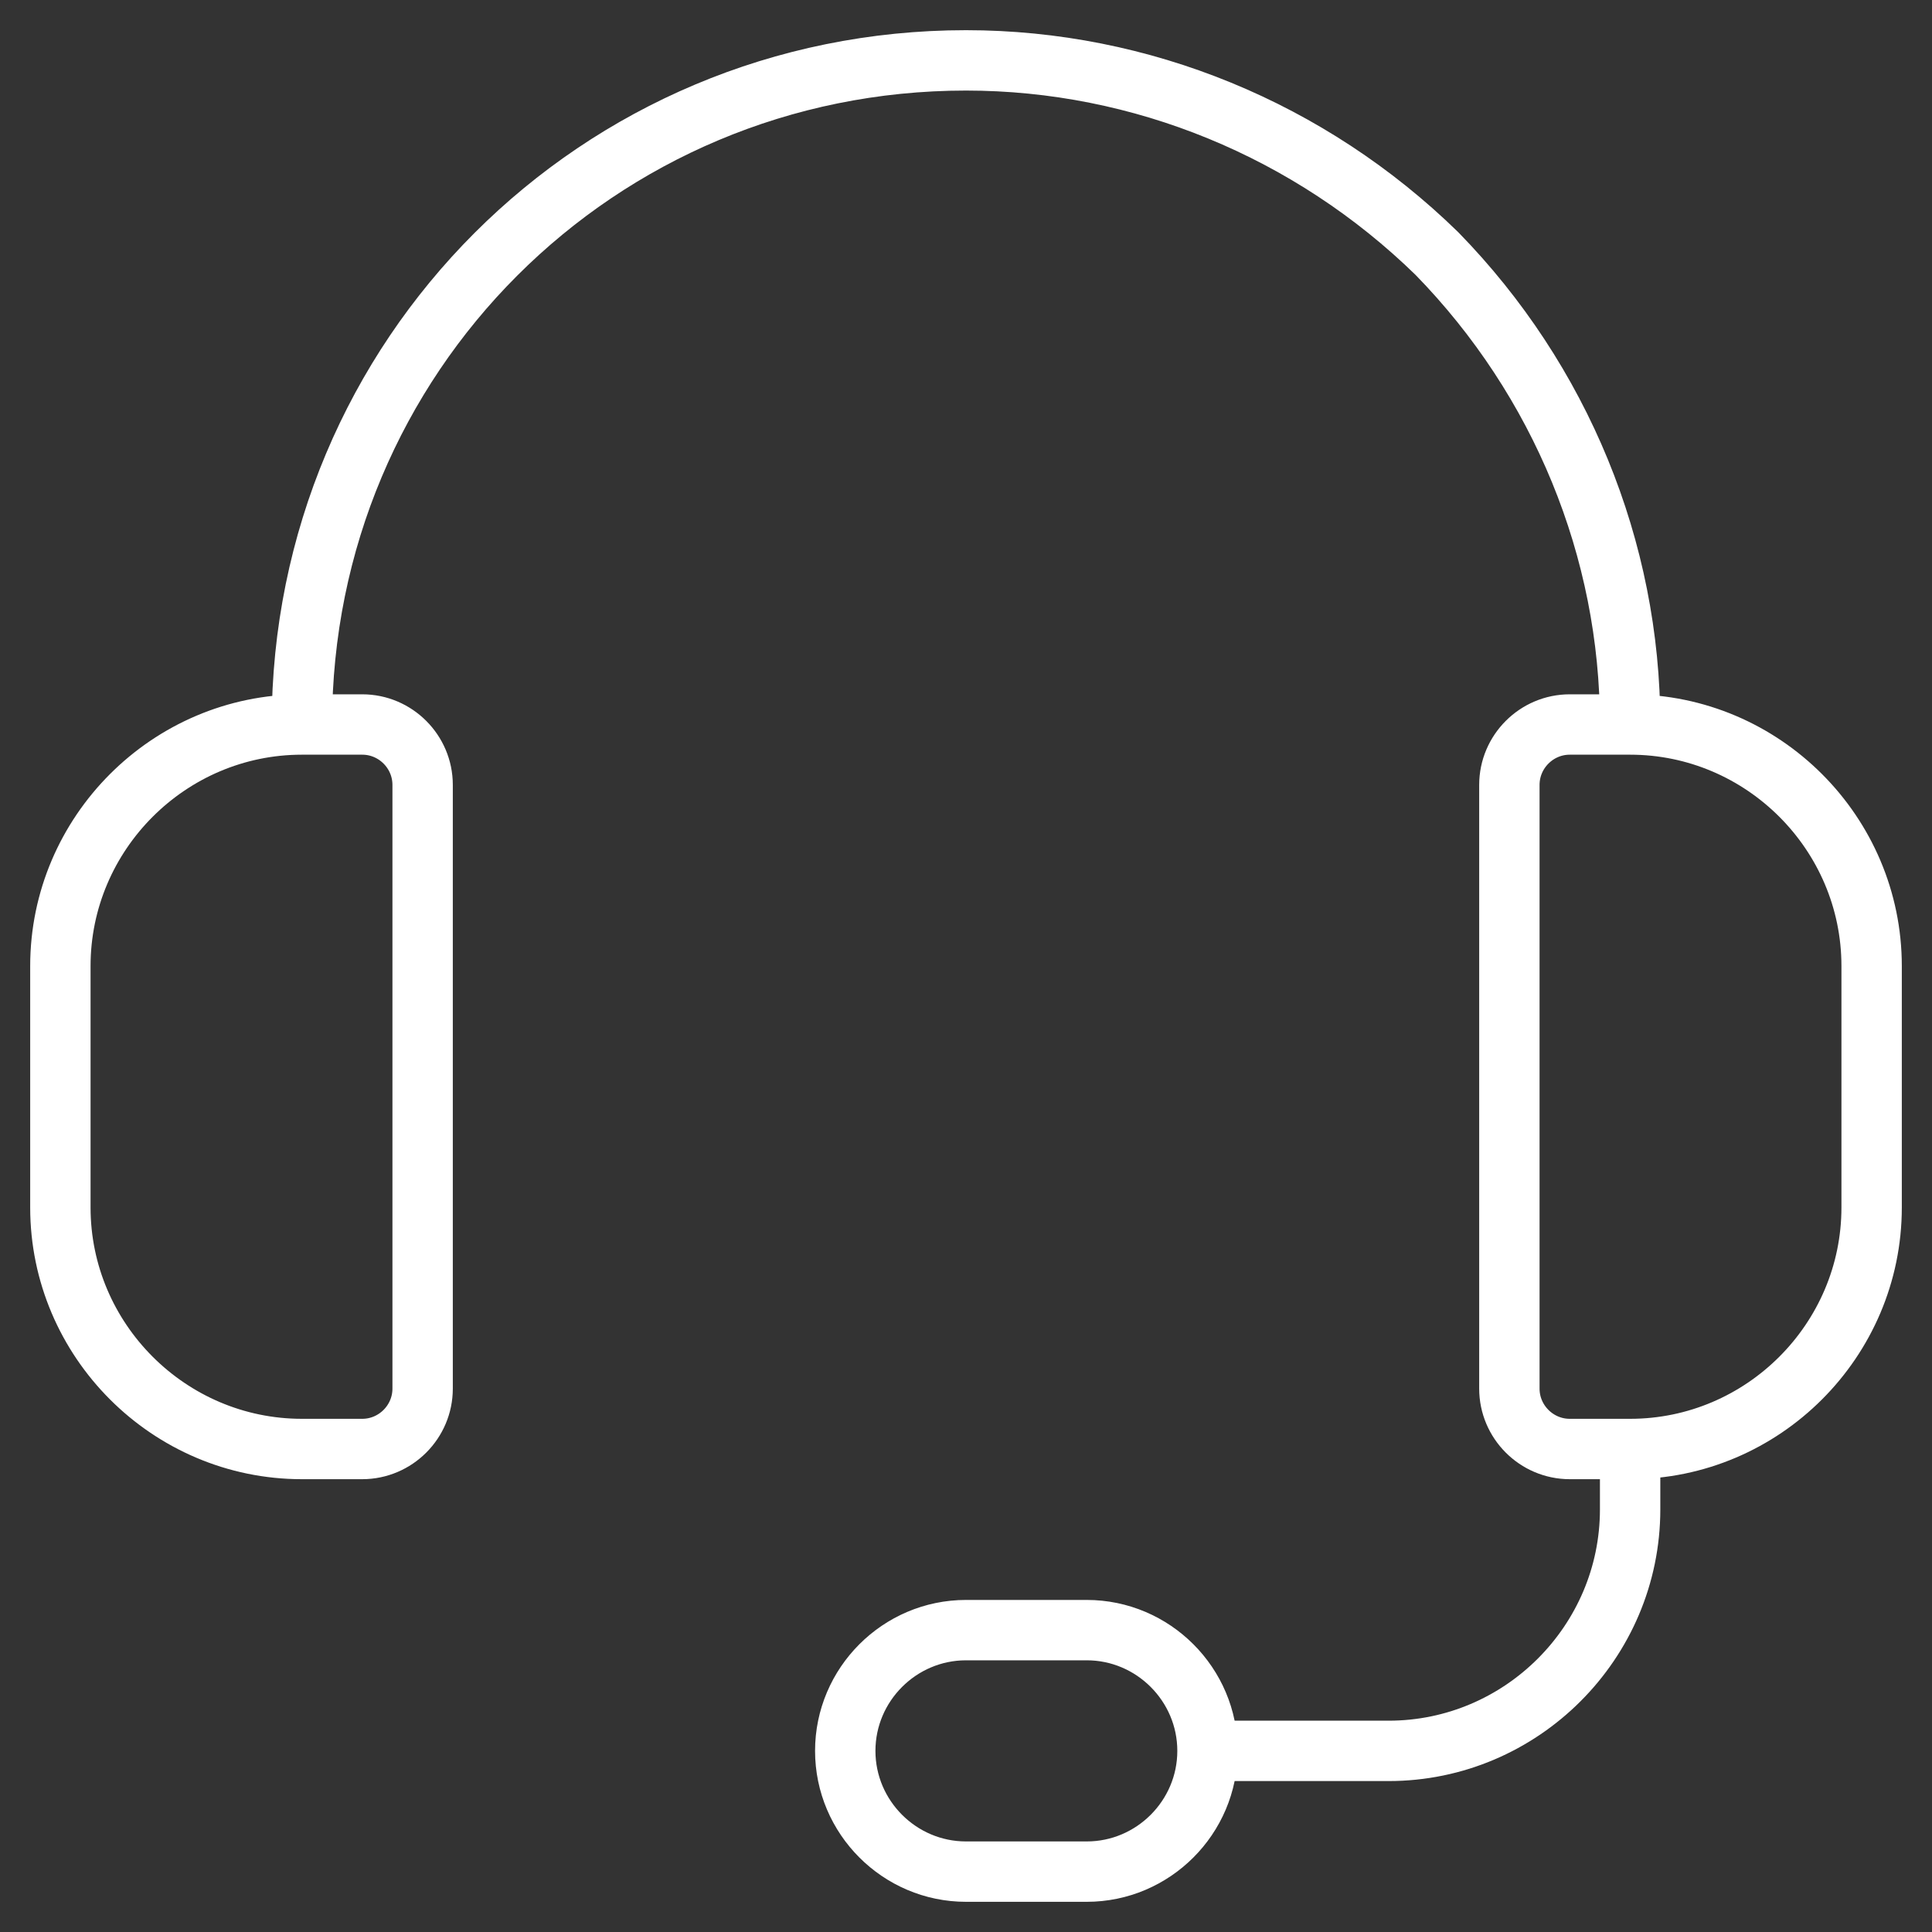 <svg xmlns="http://www.w3.org/2000/svg" id="Layer_1" x="0" y="0" viewBox="0 0 64 64" style="enable-background:new 0 0 64 64" xml:space="preserve"><rect x="0" y="0" width="64" height="64" fill="#333333" stroke="none"/><style>.st0{fill:none;stroke:#fff;stroke-width:2;stroke-linecap:round;stroke-linejoin:round}</style><path class="st0" d="M12 48h-2c-4.4 0-8-3.6-8-8v-8c0-4.4 3.6-8 8-8h2c1.1 0 2 .9 2 2v20c0 1.1-.9 2-2 2zM54 48h-2c-1.1 0-2-.9-2-2V26c0-1.1.9-2 2-2h2c4.4 0 8 3.6 8 8v8c0 4.4-3.6 8-8 8zM10 24c0-12.2 9.8-22 22-22h0c5.8 0 11.4 2.3 15.6 6.4C51.7 12.6 54 18.2 54 24M40 58h6c4.4 0 8-3.6 8-8h0v-2M36 62h-4c-2.2 0-4-1.8-4-4h0c0-2.2 1.8-4 4-4h4c2.2 0 4 1.8 4 4h0c0 2.2-1.8 4-4 4z"></path></svg>